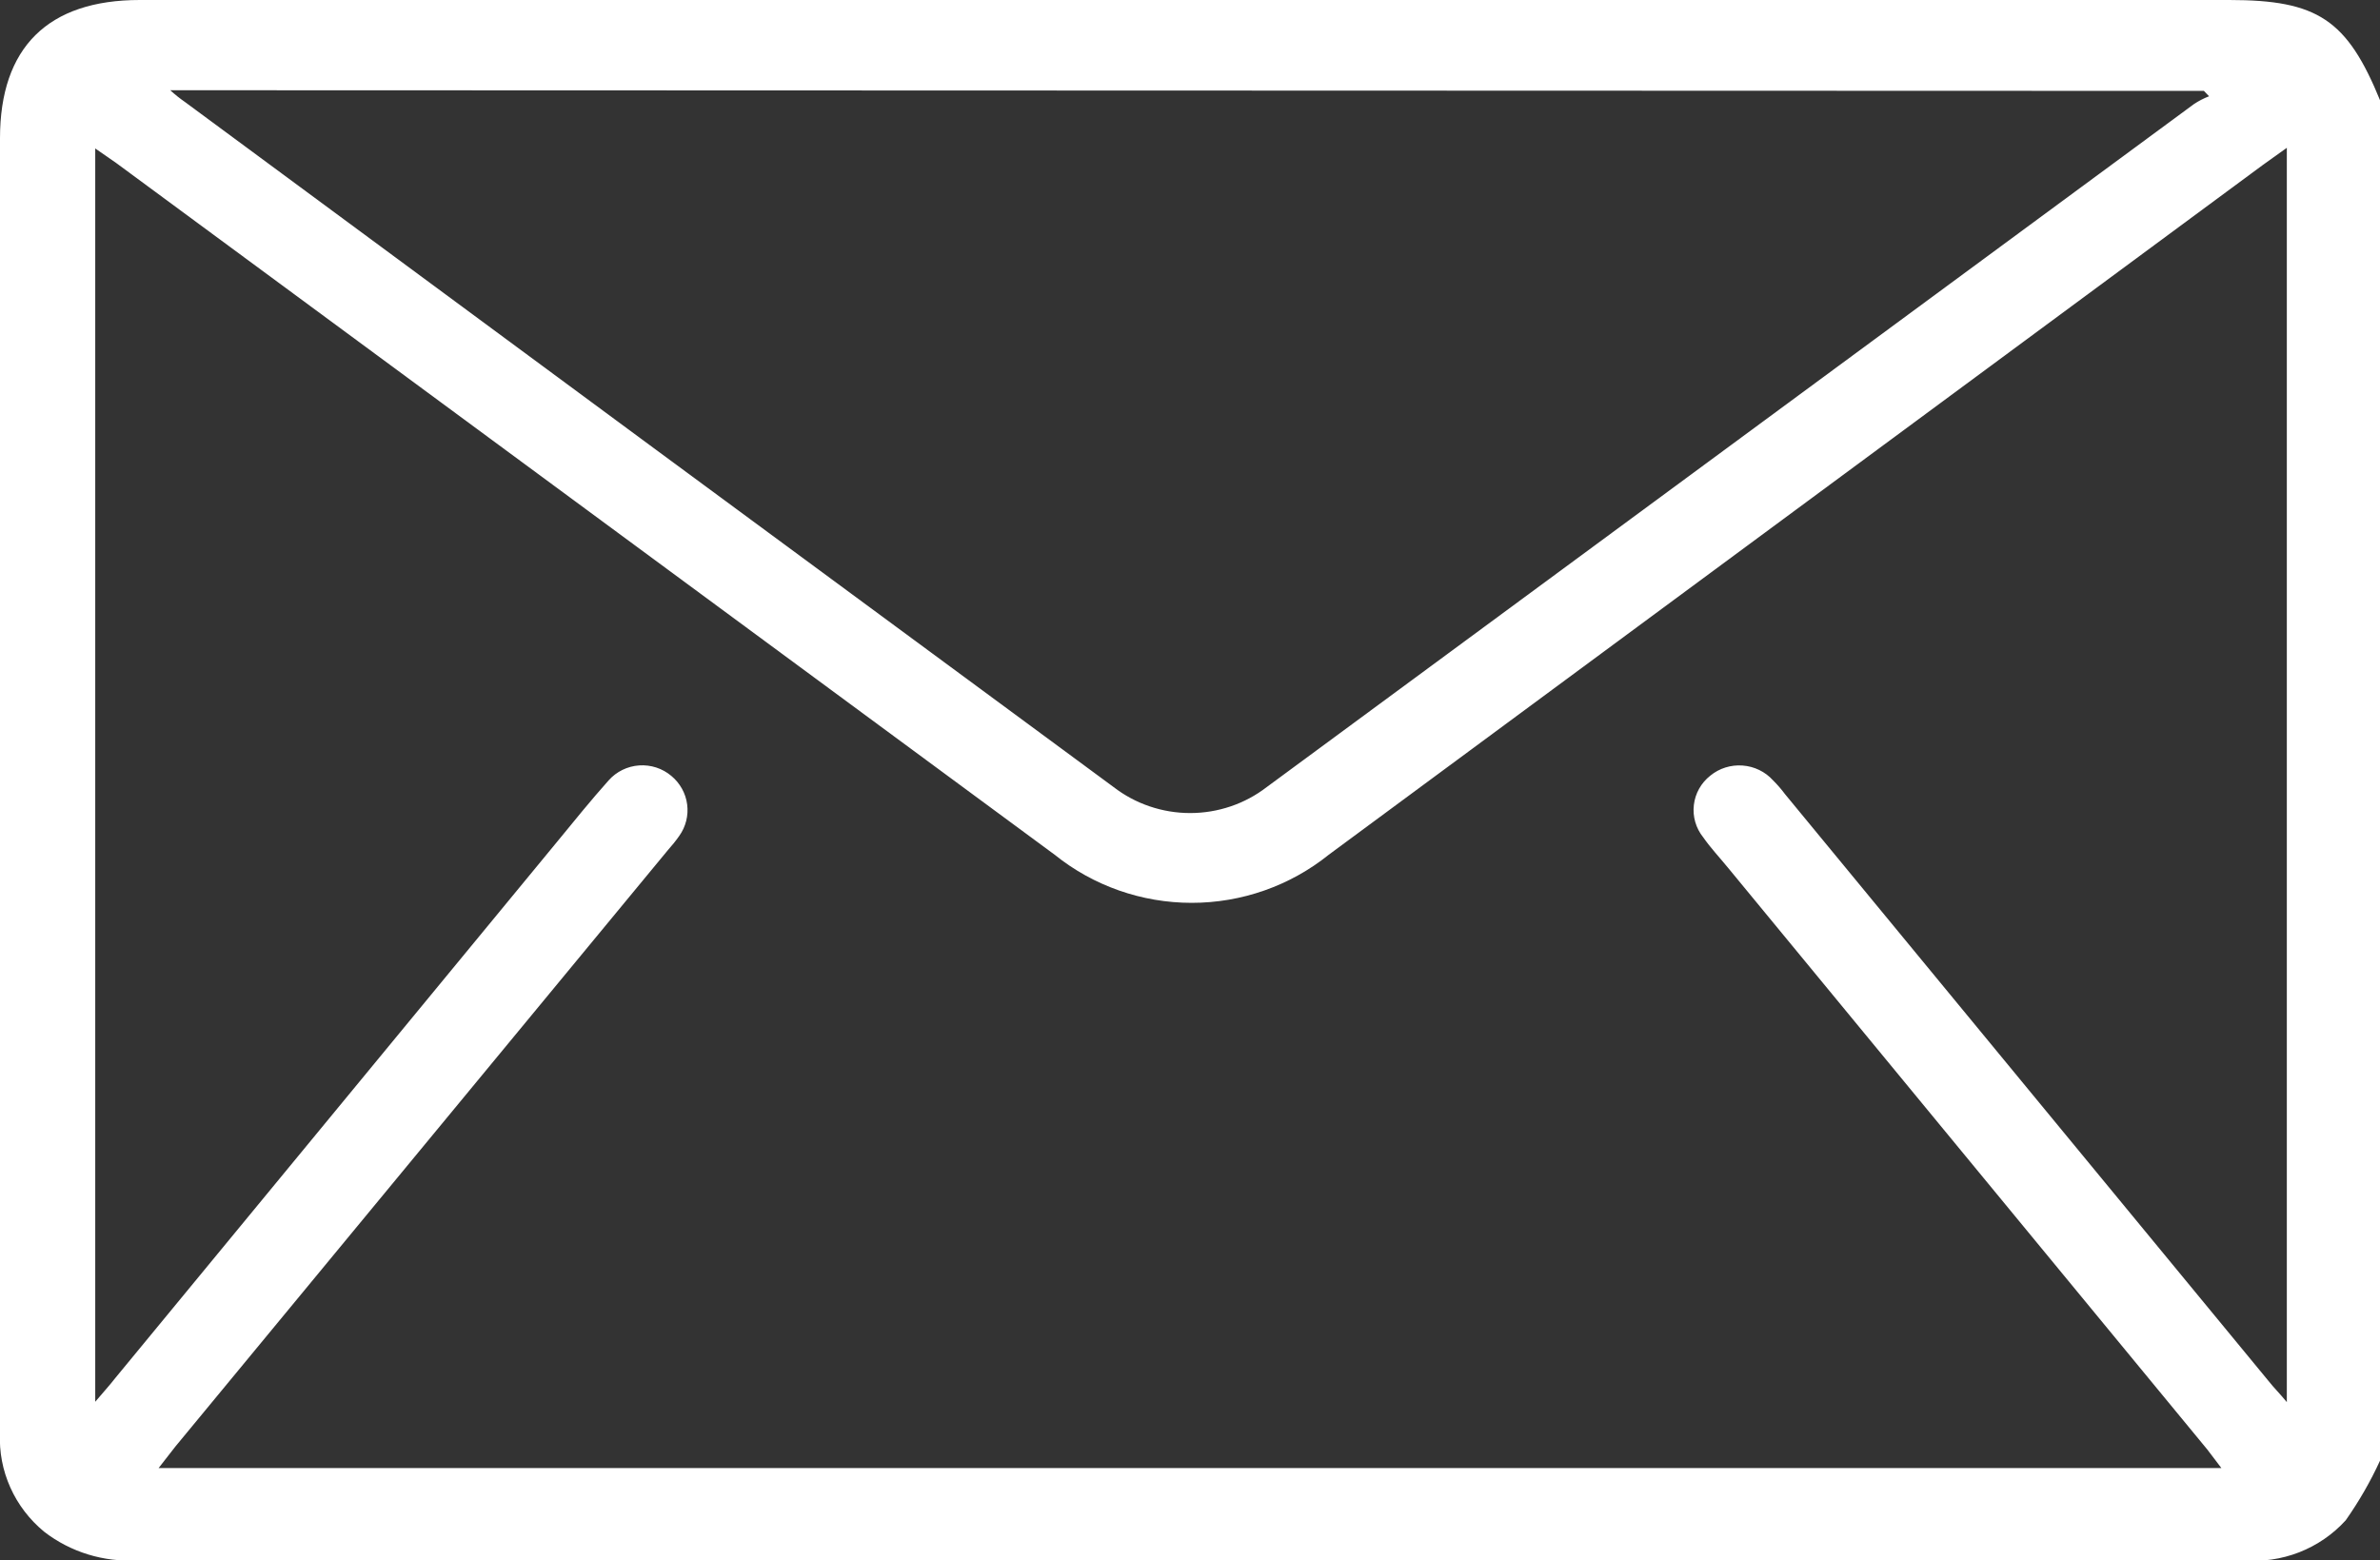 <svg width="61" height="40" viewBox="0 0 61 40" fill="none" xmlns="http://www.w3.org/2000/svg">
<rect x="0" y="0" width="61" height="40" fill="#333333" stroke="none"/>
<g clip-path="url(#clip0_134_370)">
<path d="M61 37.446C60.755 37.98 60.461 38.491 60.122 38.973C59.795 39.334 59.386 39.615 58.929 39.794C58.472 39.972 57.978 40.043 57.488 40H3.52C2.66 40.052 1.81 39.791 1.132 39.267C0.758 38.959 0.461 38.571 0.265 38.133C0.068 37.694 -0.023 37.217 -6.92252e-05 36.738C-6.92252e-05 32.837 -6.92252e-05 28.971 -6.92252e-05 25.036V3.547C-6.92252e-05 1.217 1.229 0 3.582 0H57.137C59.402 0 60.157 0.501 61.009 2.589L61 37.446ZM58.612 3.789L57.997 4.229L34.056 21.912C33.065 22.709 31.824 23.145 30.544 23.145C29.263 23.145 28.022 22.709 27.032 21.912L2.976 4.177L2.441 3.806V35.935C2.66 35.676 2.818 35.504 2.959 35.322L14.275 21.584C14.714 21.049 15.153 20.505 15.601 20.004C15.799 19.781 16.08 19.643 16.381 19.622C16.682 19.601 16.979 19.698 17.208 19.892C17.43 20.077 17.575 20.337 17.612 20.622C17.649 20.906 17.577 21.194 17.41 21.428C17.321 21.555 17.224 21.676 17.12 21.791L4.495 37.083L4.065 37.635H56.935L56.575 37.161C52.478 32.19 48.381 27.216 44.284 22.239C44.073 21.981 43.845 21.739 43.652 21.463C43.465 21.229 43.379 20.932 43.414 20.636C43.448 20.34 43.6 20.07 43.836 19.884C44.067 19.695 44.364 19.602 44.664 19.625C44.964 19.647 45.243 19.783 45.443 20.004C45.554 20.114 45.657 20.233 45.75 20.358L58.155 35.417C58.278 35.573 58.419 35.711 58.612 35.944V3.789ZM4.363 2.313C4.482 2.422 4.608 2.523 4.741 2.615C12.666 8.472 20.599 14.326 28.542 20.177C29.102 20.609 29.793 20.843 30.504 20.843C31.216 20.843 31.907 20.609 32.467 20.177L56.233 2.667C56.354 2.587 56.483 2.52 56.619 2.468L56.487 2.33L4.363 2.313Z" fill="#ffffff"/>
</g>
<defs>
<linearGradient id="paint0_linear_134_370" x1="0.001" y1="20.034" x2="60.981" y2="20.034" gradientUnits="userSpaceOnUse">
<stop stop-color="#0F2139"/>
<stop offset="0.01" stop-color="#0F223A"/>
<stop offset="0.39" stop-color="#0F3954"/>
<stop offset="0.73" stop-color="#0F4763"/>
<stop offset="1" stop-color="#0F4C69"/>
</linearGradient>
<clipPath id="clip0_134_370">
<rect width="61" height="40" fill="white"/>
</clipPath>
</defs>
</svg>
